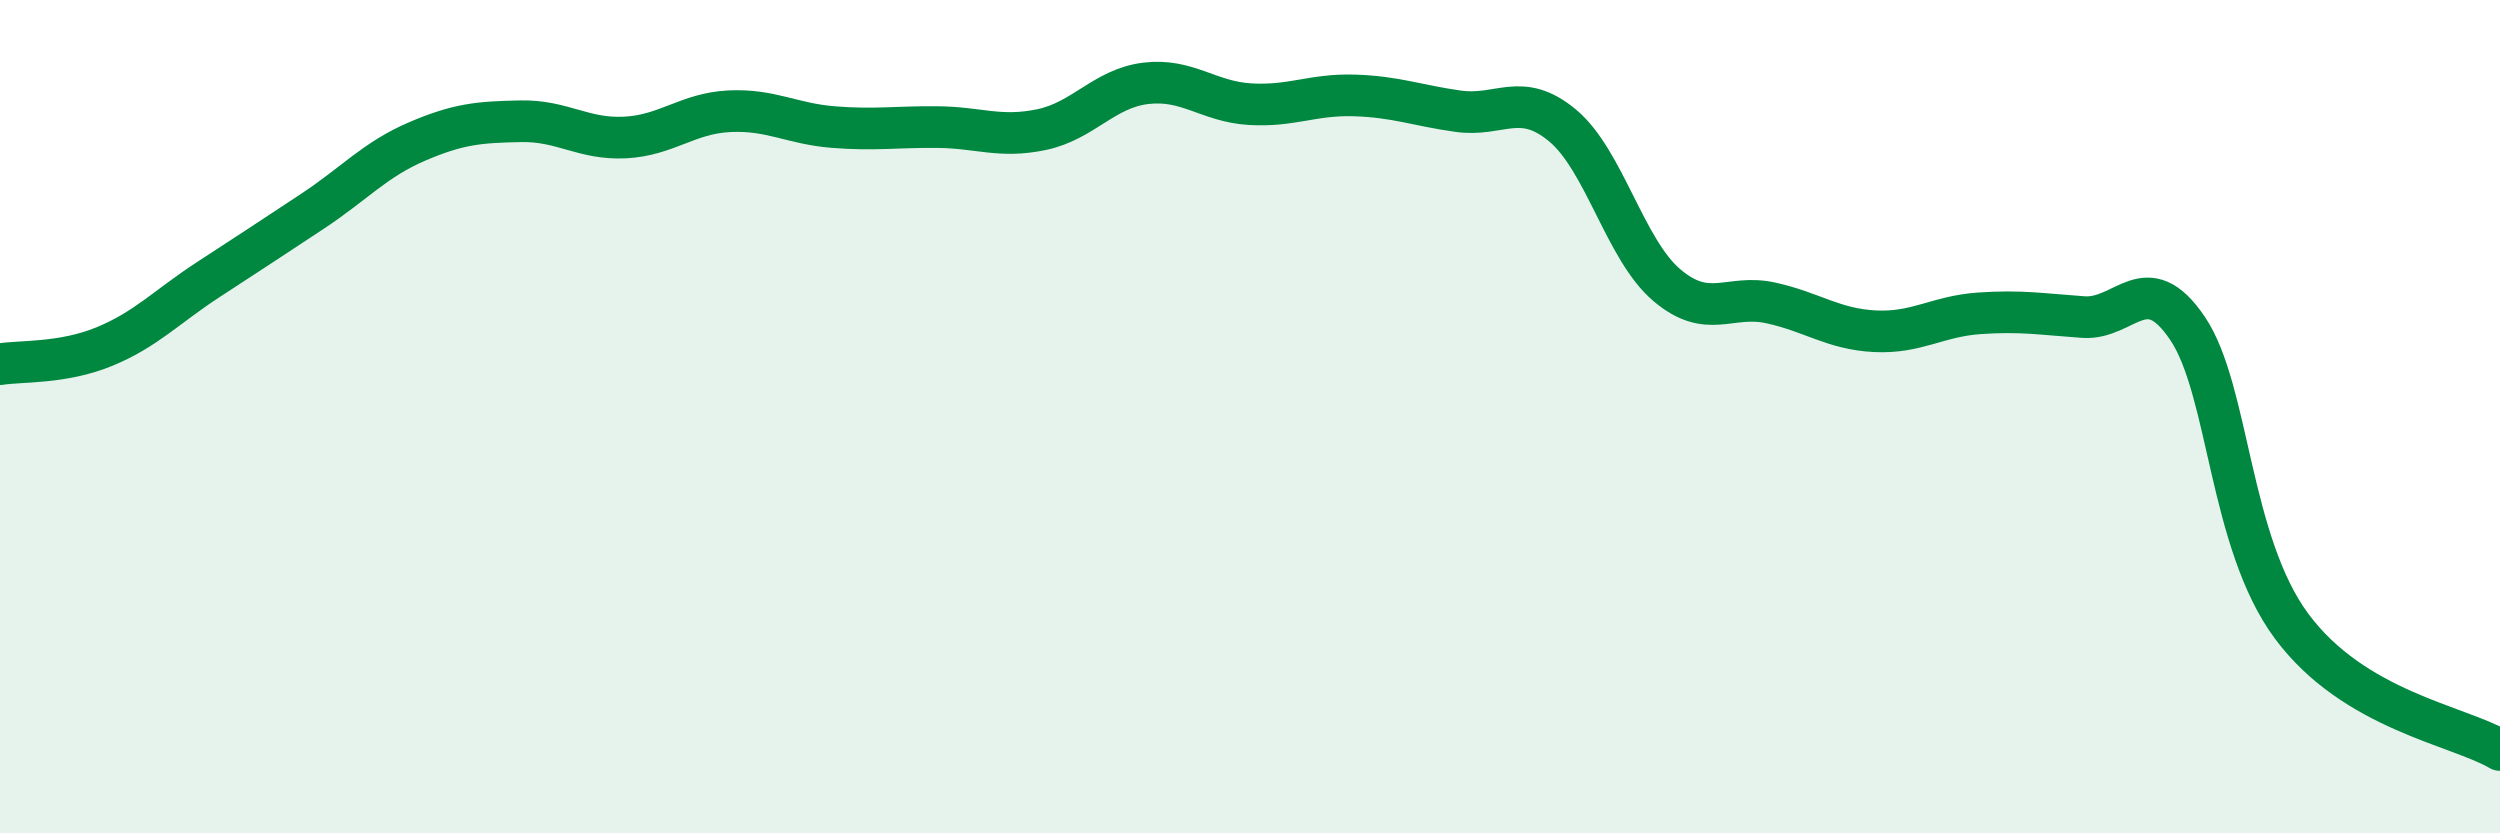 
    <svg width="60" height="20" viewBox="0 0 60 20" xmlns="http://www.w3.org/2000/svg">
      <path
        d="M 0,8.74 C 0.5,8.66 1.5,8.73 2.5,8.32 C 3.5,7.91 4,7.36 5,6.71 C 6,6.06 6.5,5.73 7.5,5.07 C 8.5,4.41 9,3.83 10,3.4 C 11,2.97 11.5,2.93 12.5,2.91 C 13.5,2.89 14,3.35 15,3.3 C 16,3.25 16.5,2.72 17.5,2.67 C 18.5,2.62 19,2.97 20,3.05 C 21,3.13 21.5,3.04 22.5,3.05 C 23.5,3.06 24,3.32 25,3.11 C 26,2.9 26.5,2.12 27.5,2 C 28.5,1.88 29,2.44 30,2.5 C 31,2.56 31.5,2.26 32.5,2.29 C 33.5,2.32 34,2.53 35,2.67 C 36,2.81 36.5,2.18 37.5,3.01 C 38.5,3.84 39,5.99 40,6.84 C 41,7.69 41.5,7.05 42.5,7.27 C 43.5,7.49 44,7.9 45,7.95 C 46,8 46.5,7.59 47.5,7.52 C 48.5,7.45 49,7.54 50,7.61 C 51,7.68 51.5,6.4 52.5,7.88 C 53.5,9.36 53.5,13.01 55,15.03 C 56.5,17.05 59,17.41 60,18L60 20L0 20Z"
        fill="#008740"
        opacity="0.1"
        stroke-linecap="round"
        stroke-linejoin="round"
      />
      <path
        d="M 0,8.74 C 0.5,8.66 1.5,8.73 2.5,8.32 C 3.5,7.91 4,7.36 5,6.71 C 6,6.06 6.5,5.73 7.5,5.07 C 8.5,4.41 9,3.83 10,3.4 C 11,2.97 11.5,2.93 12.5,2.91 C 13.5,2.89 14,3.35 15,3.3 C 16,3.25 16.5,2.72 17.5,2.67 C 18.5,2.62 19,2.97 20,3.05 C 21,3.13 21.5,3.04 22.5,3.05 C 23.5,3.06 24,3.32 25,3.11 C 26,2.9 26.5,2.12 27.5,2 C 28.5,1.88 29,2.44 30,2.5 C 31,2.56 31.5,2.26 32.5,2.29 C 33.5,2.32 34,2.53 35,2.67 C 36,2.81 36.5,2.18 37.5,3.01 C 38.5,3.84 39,5.99 40,6.84 C 41,7.69 41.5,7.05 42.5,7.27 C 43.5,7.49 44,7.9 45,7.95 C 46,8 46.5,7.59 47.5,7.52 C 48.5,7.45 49,7.54 50,7.61 C 51,7.68 51.5,6.4 52.5,7.88 C 53.5,9.36 53.5,13.01 55,15.03 C 56.5,17.05 59,17.41 60,18"
        stroke="#008740"
        stroke-width="1"
        fill="none"
        stroke-linecap="round"
        stroke-linejoin="round"
      />
    </svg>
  